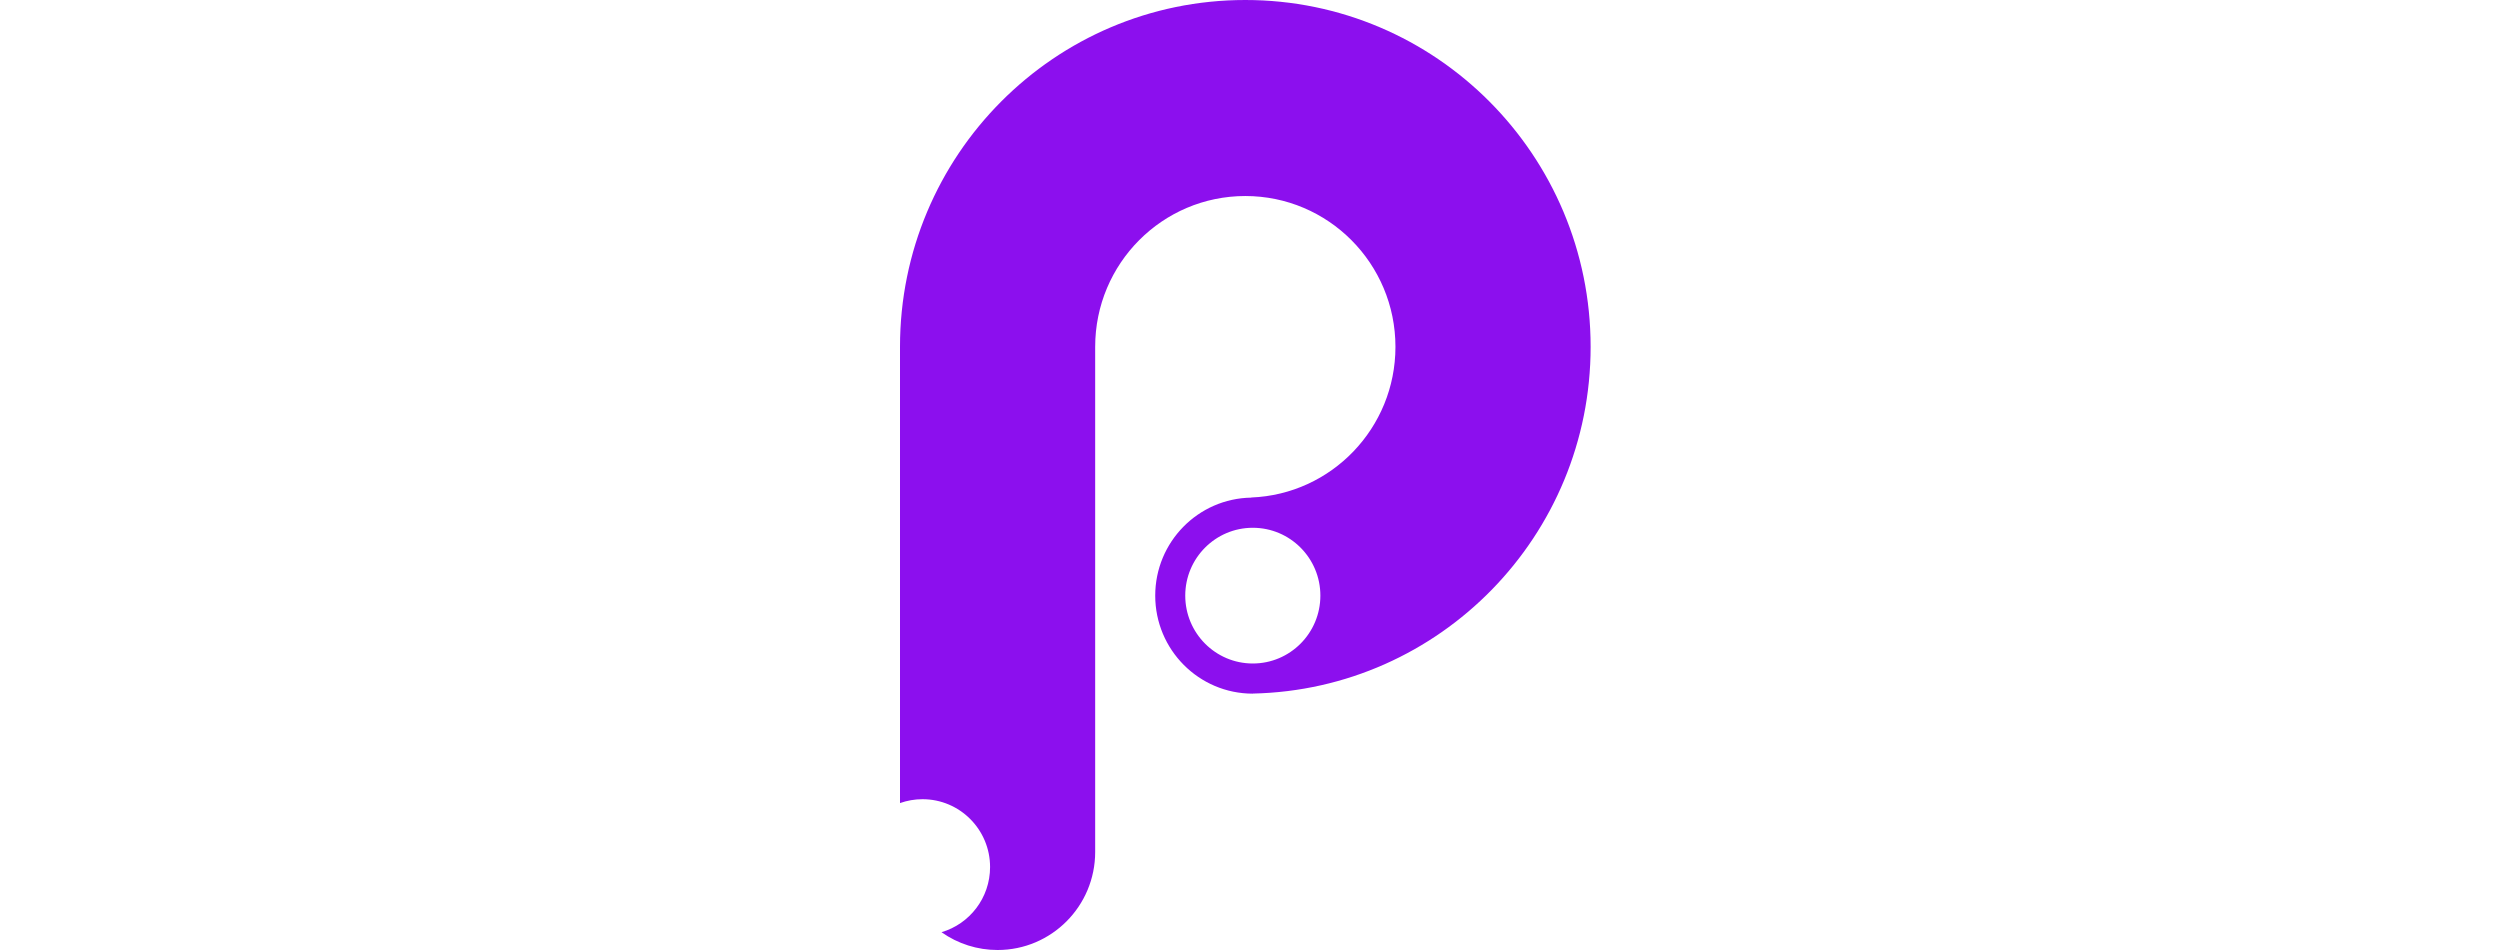<svg width="100" height="38" viewBox="0 0 100 38" fill="none" xmlns="http://www.w3.org/2000/svg">
<path fill-rule="evenodd" clip-rule="evenodd" d="M36 32.123V13.873C36 6.211 42.184 0 49.812 0C57.441 0 63.625 6.211 63.625 13.873C63.625 21.434 57.602 27.582 50.112 27.743V27.746C47.957 27.746 46.209 25.991 46.209 23.825C46.209 21.68 47.924 19.938 50.053 19.905V19.9C53.258 19.773 55.818 17.123 55.818 13.873C55.818 10.542 53.129 7.841 49.812 7.841C46.496 7.841 43.807 10.542 43.807 13.873V34.079C43.807 36.245 42.059 38 39.904 38C39.1 38.001 38.317 37.753 37.66 37.288C38.783 36.959 39.603 35.917 39.603 34.682C39.603 33.184 38.393 31.968 36.901 31.968C36.585 31.968 36.282 32.023 36 32.123ZM50.112 26.54C51.605 26.54 52.815 25.324 52.815 23.825C52.815 22.326 51.605 21.111 50.112 21.111C48.62 21.111 47.41 22.326 47.41 23.825C47.41 25.324 48.62 26.54 50.112 26.54Z" fill="#8C0FEE"/>
</svg>
